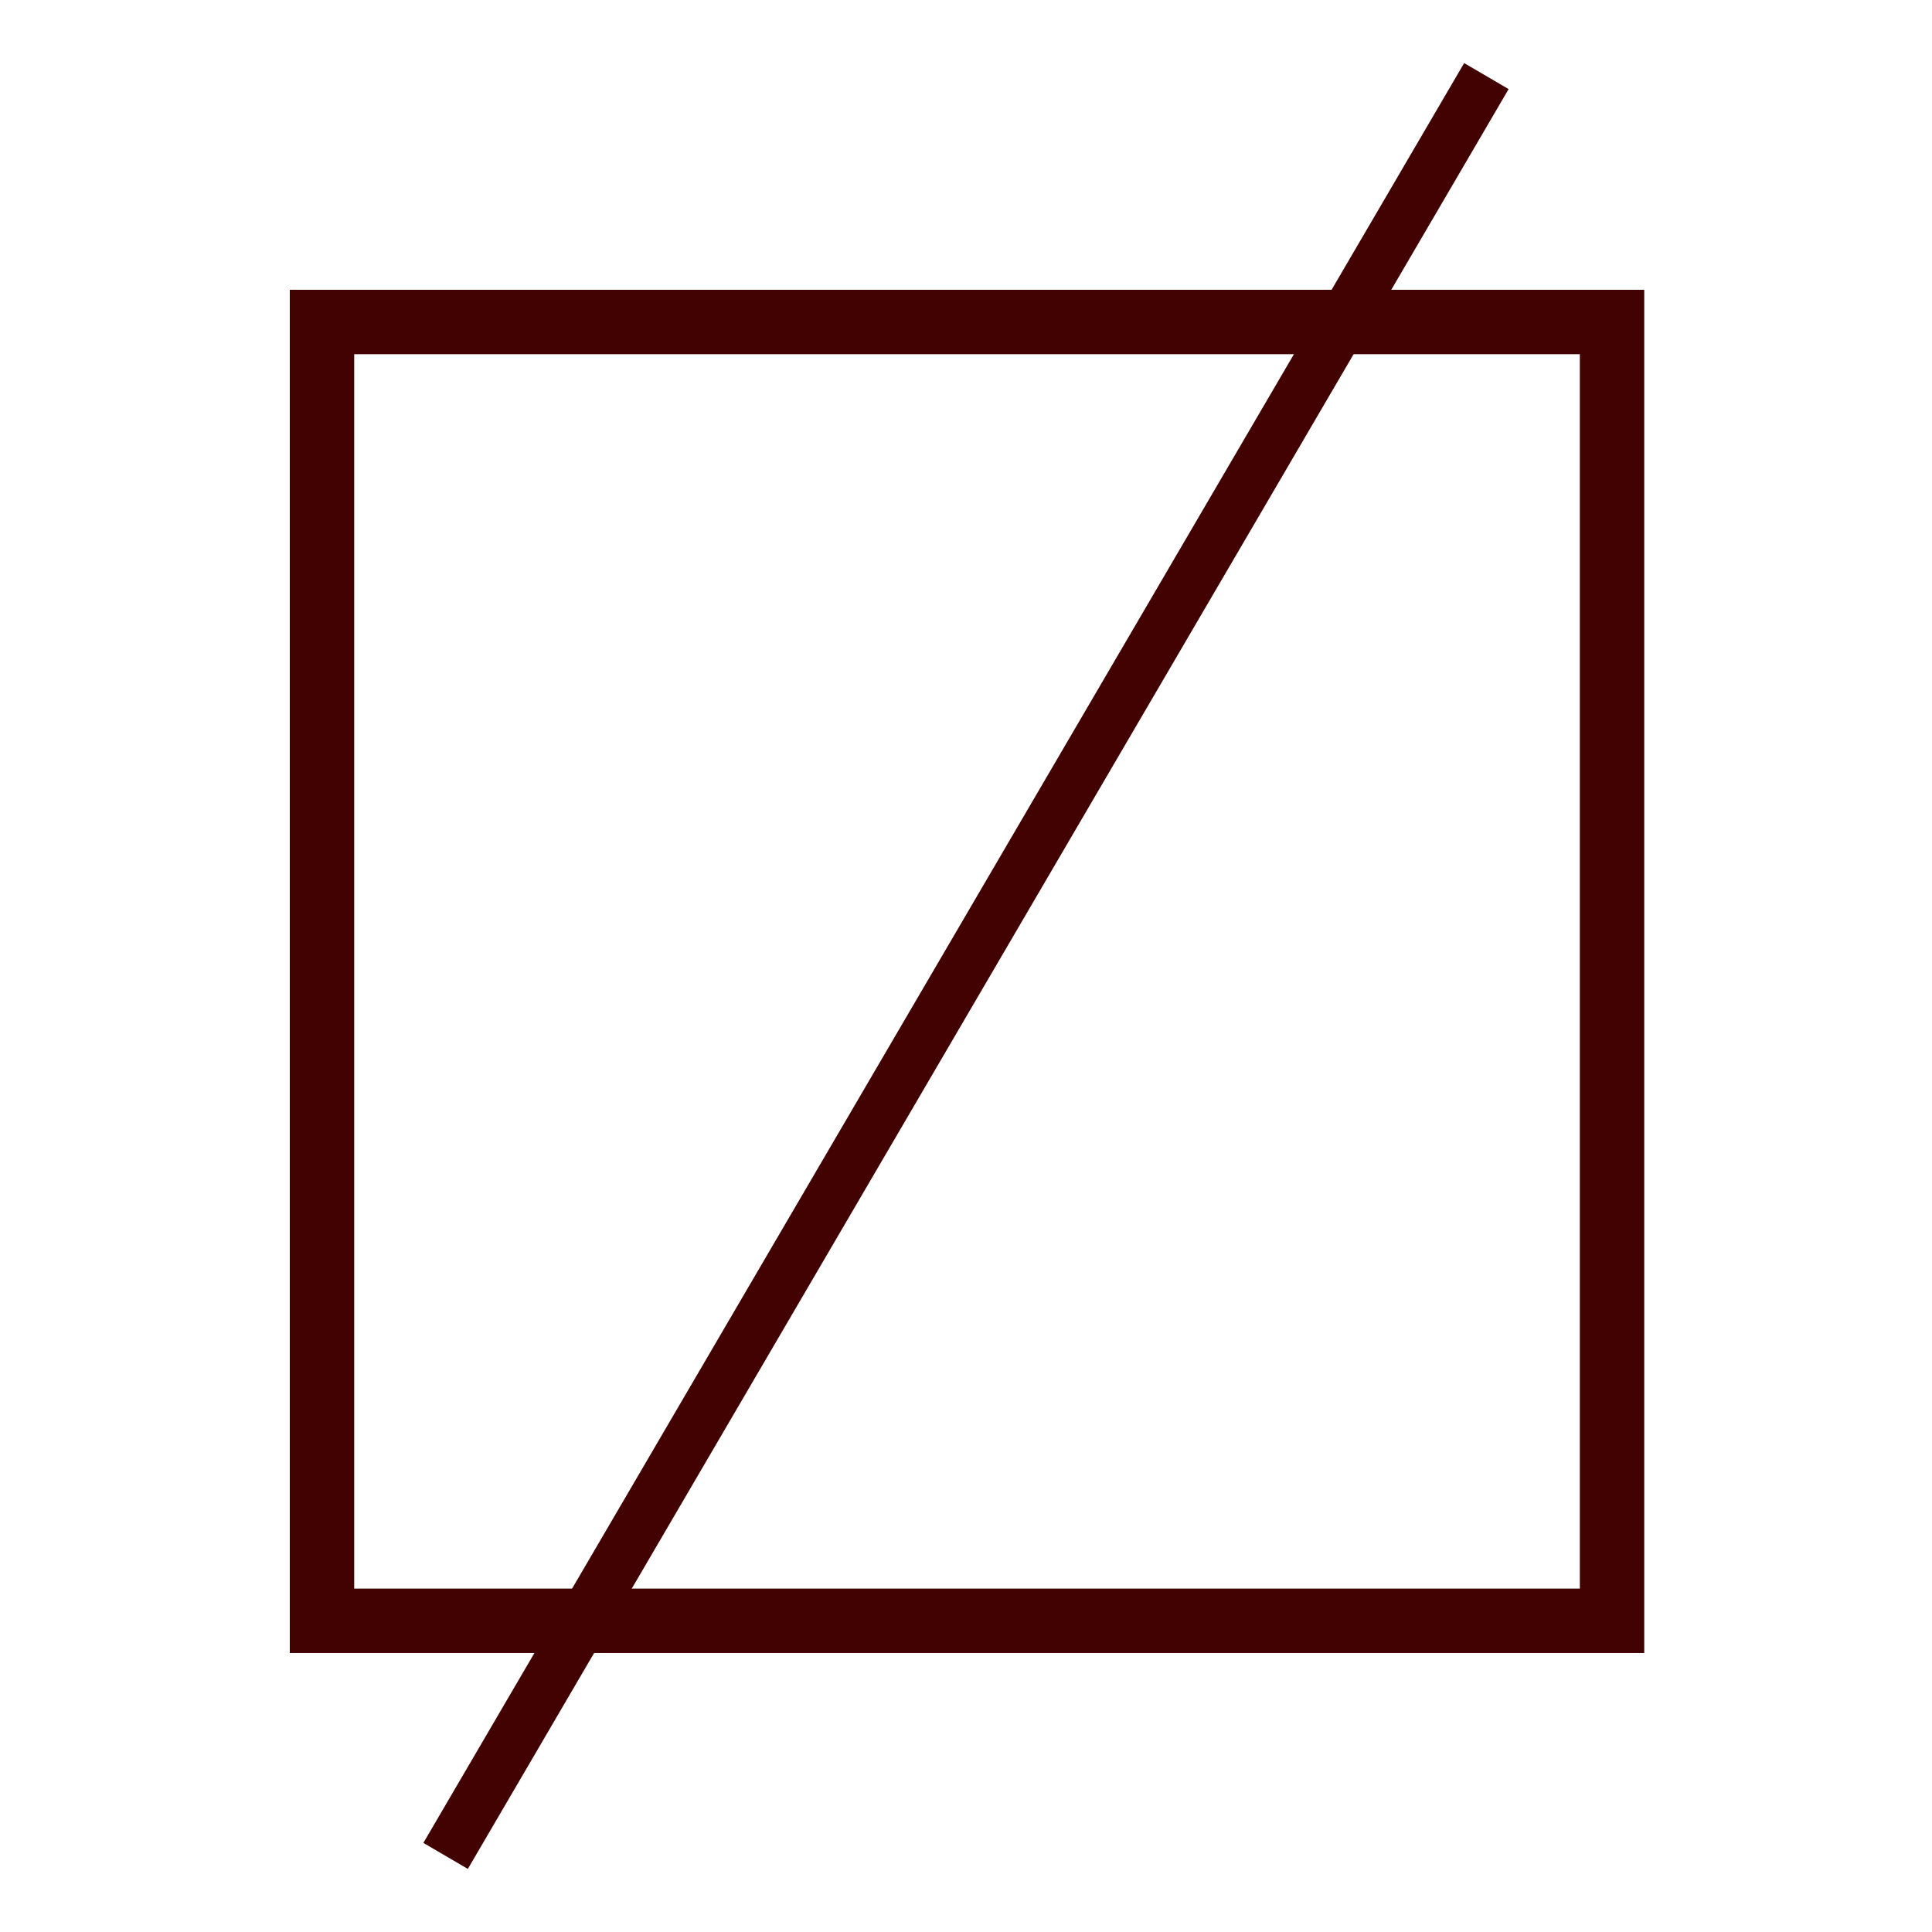 <svg id="etLMua07Ekc1" xmlns="http://www.w3.org/2000/svg" xmlns:xlink="http://www.w3.org/1999/xlink" viewBox="0 0 300 300" shape-rendering="geometricPrecision" text-rendering="geometricPrecision"><rect width="200.317" height="201.675" rx="0" ry="0" transform="translate(50 50)" fill="none" stroke="#430202" stroke-width="10"/><line x1="80.806" y1="-138.185" x2="-80.806" y2="138.185" transform="translate(150 150)" fill="none" stroke="#430202" stroke-width="8"/></svg>
